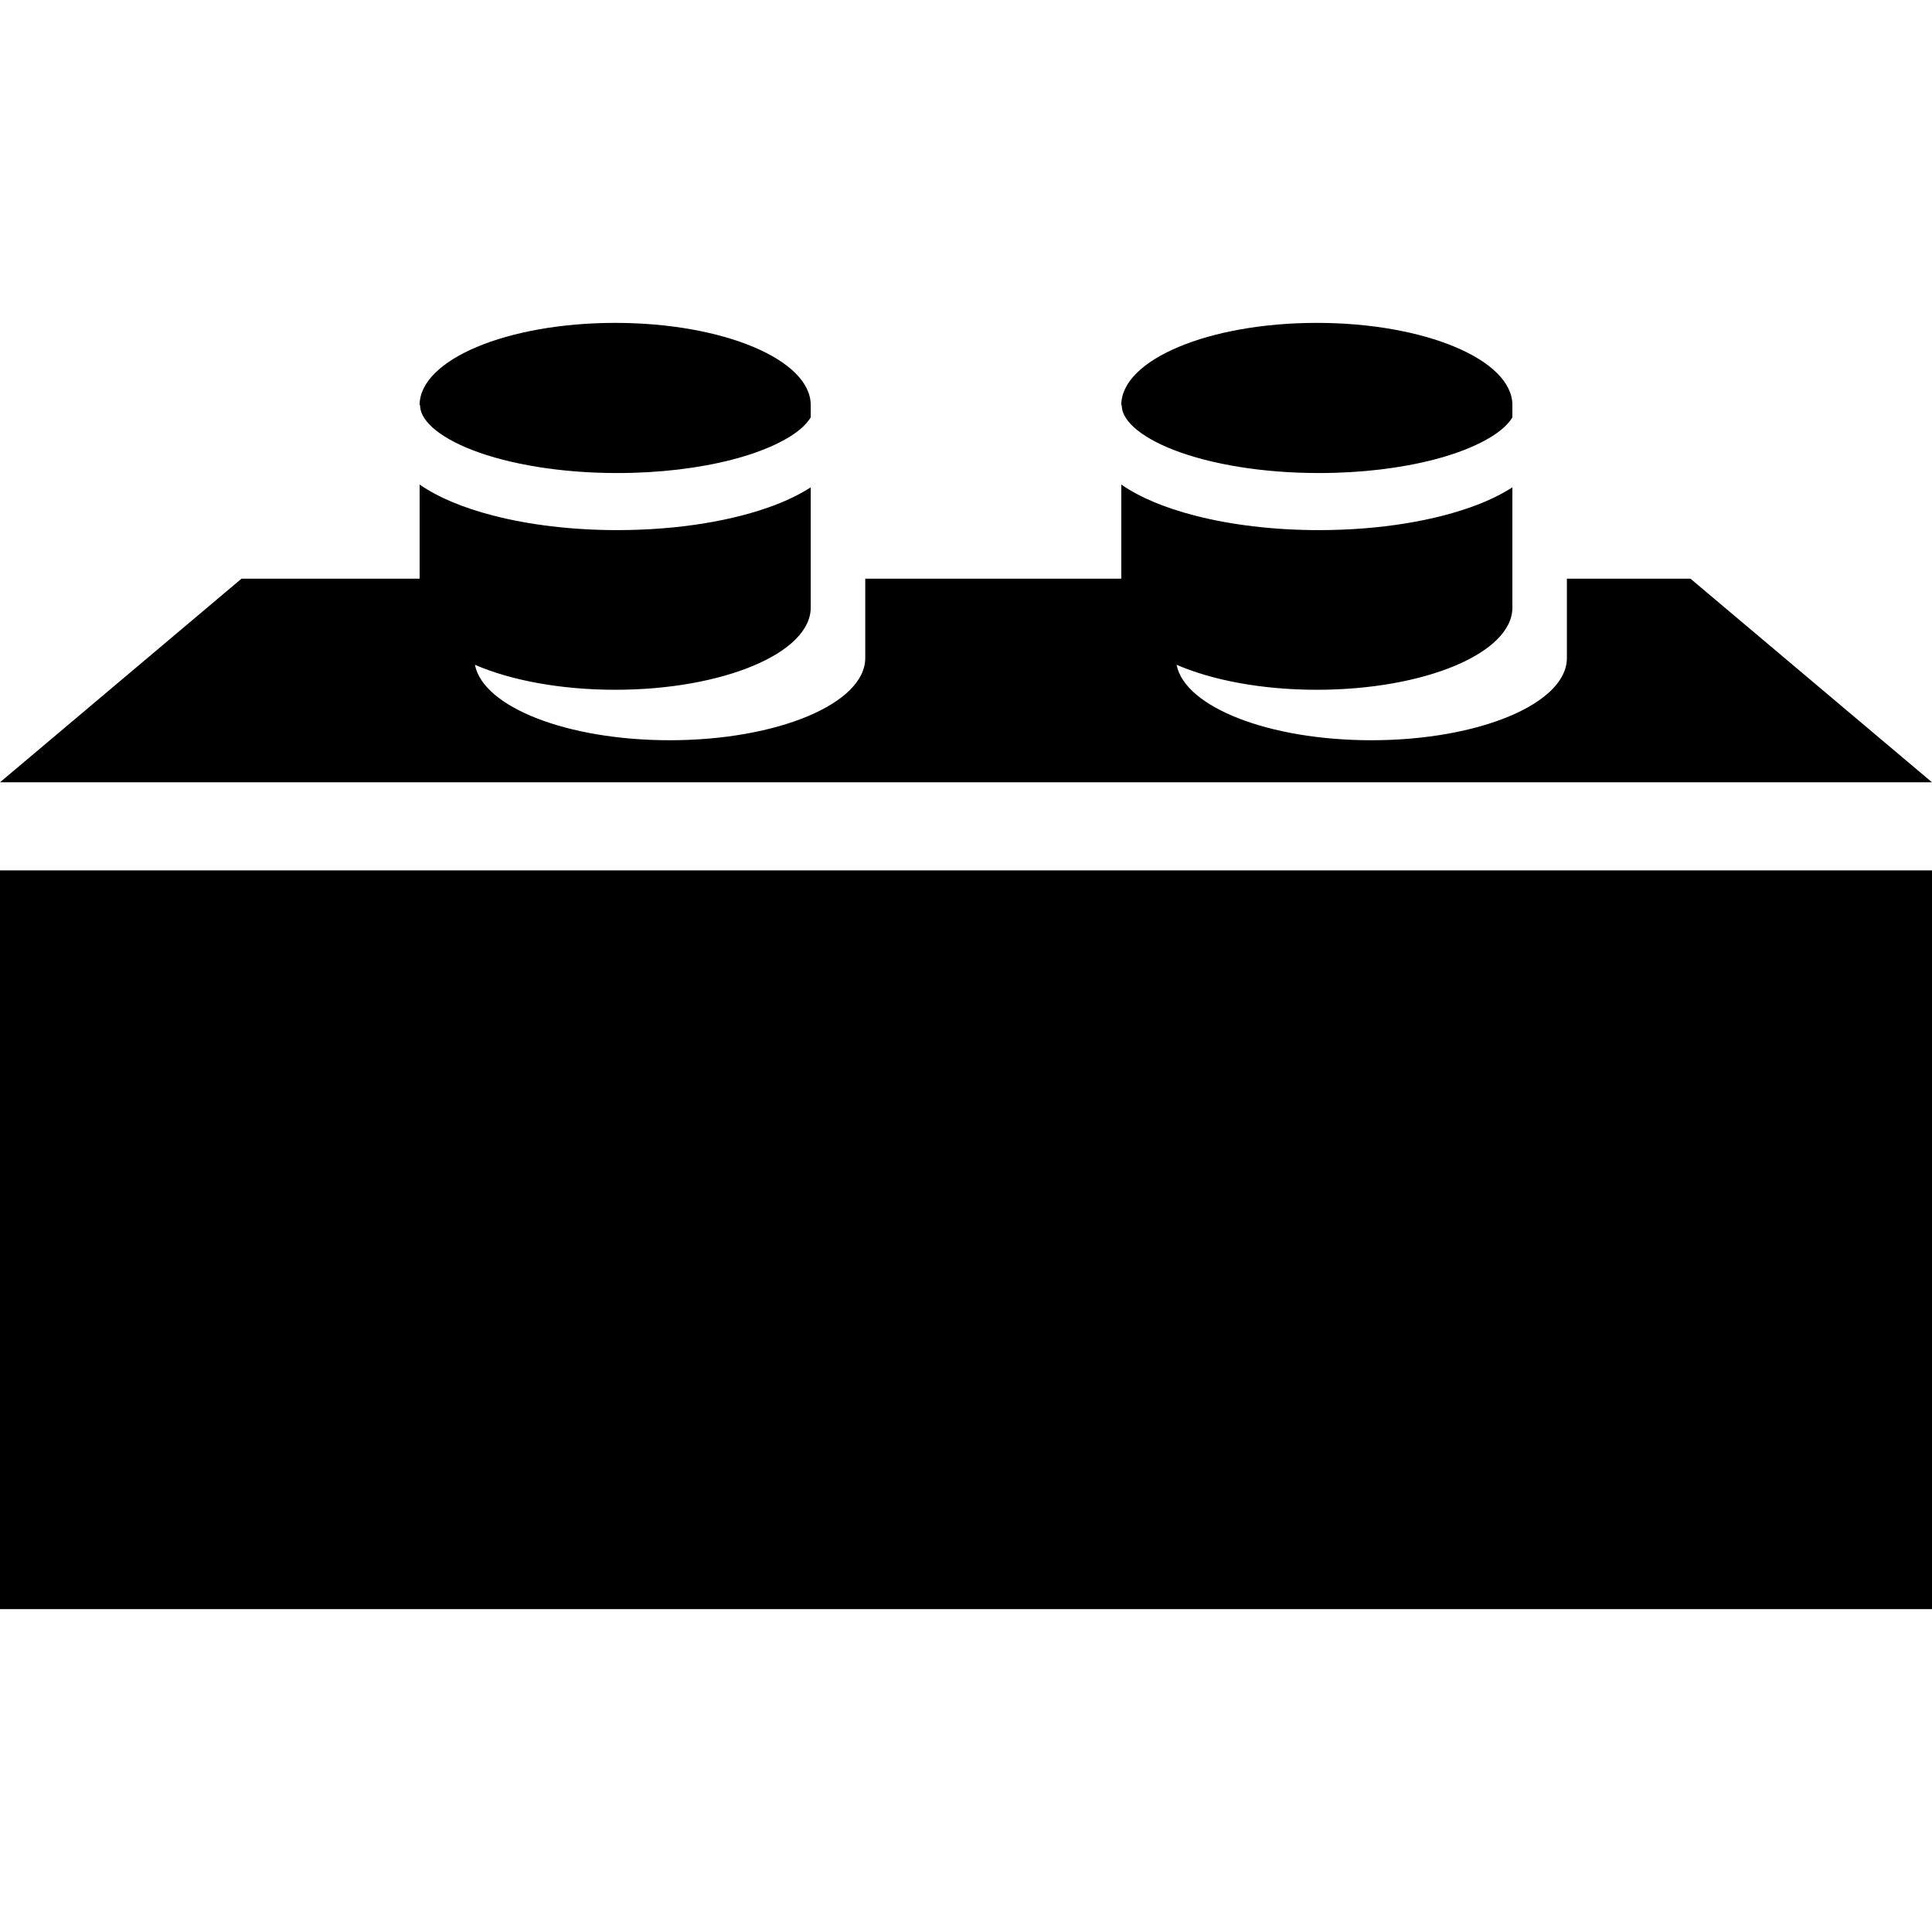 <?xml version="1.0" encoding="utf-8"?>

<!DOCTYPE svg PUBLIC "-//W3C//DTD SVG 1.1//EN" "http://www.w3.org/Graphics/SVG/1.1/DTD/svg11.dtd">

<svg version="1.1" id="_x32_" xmlns="http://www.w3.org/2000/svg" xmlns:xlink="http://www.w3.org/1999/xlink" 
	 viewBox="0 0 512 512"  xml:space="preserve">
<style type="text/css">
	.st0{fill:#000000;}
</style>
<g>
	<rect y="230.666" class="st0" width="512" height="195.767"/>
	<path class="st0" d="M300.524,113.253c2.313,2.107,5.992,4.252,10.74,6.068c9.503,3.657,23.167,6.053,38.288,6.038
		c11.334,0.007,21.854-1.329,30.418-3.55c8.564-2.206,15.144-5.374,18.601-8.557c1.008-0.923,1.71-1.801,2.229-2.648v-3.252
		c0-12.037-23.205-21.785-51.829-21.785c-28.624,0-51.821,9.748-51.821,21.785h0.114
		C297.272,109.192,298.196,111.116,300.524,113.253z"/>
	<path class="st0" d="M114.581,113.253c2.313,2.107,5.992,4.252,10.74,6.068c9.496,3.657,23.166,6.053,38.288,6.038
		c11.335,0.007,21.854-1.329,30.41-3.55c8.572-2.206,15.144-5.374,18.61-8.557c1-0.923,1.702-1.801,2.222-2.648v-3.252
		c0-12.037-23.198-21.785-51.822-21.785S111.2,95.315,111.2,107.352h0.122C111.322,109.192,112.253,111.116,114.581,113.253z"/>
	<path class="st0" d="M447.996,153.358h-32.754v21.029c0,12.03-23.204,21.785-51.821,21.785c-27.186,0-49.444-8.808-51.615-19.999
		c9.419,4.084,22.574,6.626,37.165,6.626c28.624,0,51.829-9.756,51.829-21.785v-31.861c-2.71,1.725-5.794,3.267-9.29,4.618
		c-11.038,4.222-25.739,6.709-41.959,6.717c-12.16,0-23.48-1.412-33.036-3.886c-7.786-2.03-14.388-4.74-19.365-8.19v24.945H229.3
		v21.029c0,12.03-23.205,21.785-51.822,21.785c-27.193,0-49.44-8.801-51.615-19.991c9.419,4.076,22.579,6.618,37.166,6.618
		c28.624,0,51.822-9.756,51.822-21.785v-31.861c-2.702,1.725-5.786,3.267-9.29,4.618c-11.03,4.222-25.731,6.709-41.952,6.717
		c-12.168,0-23.48-1.412-33.036-3.886c-7.786-2.03-14.388-4.74-19.373-8.19v24.945H64.004L0,207.316h512L447.996,153.358z"/>
</g>
</svg>